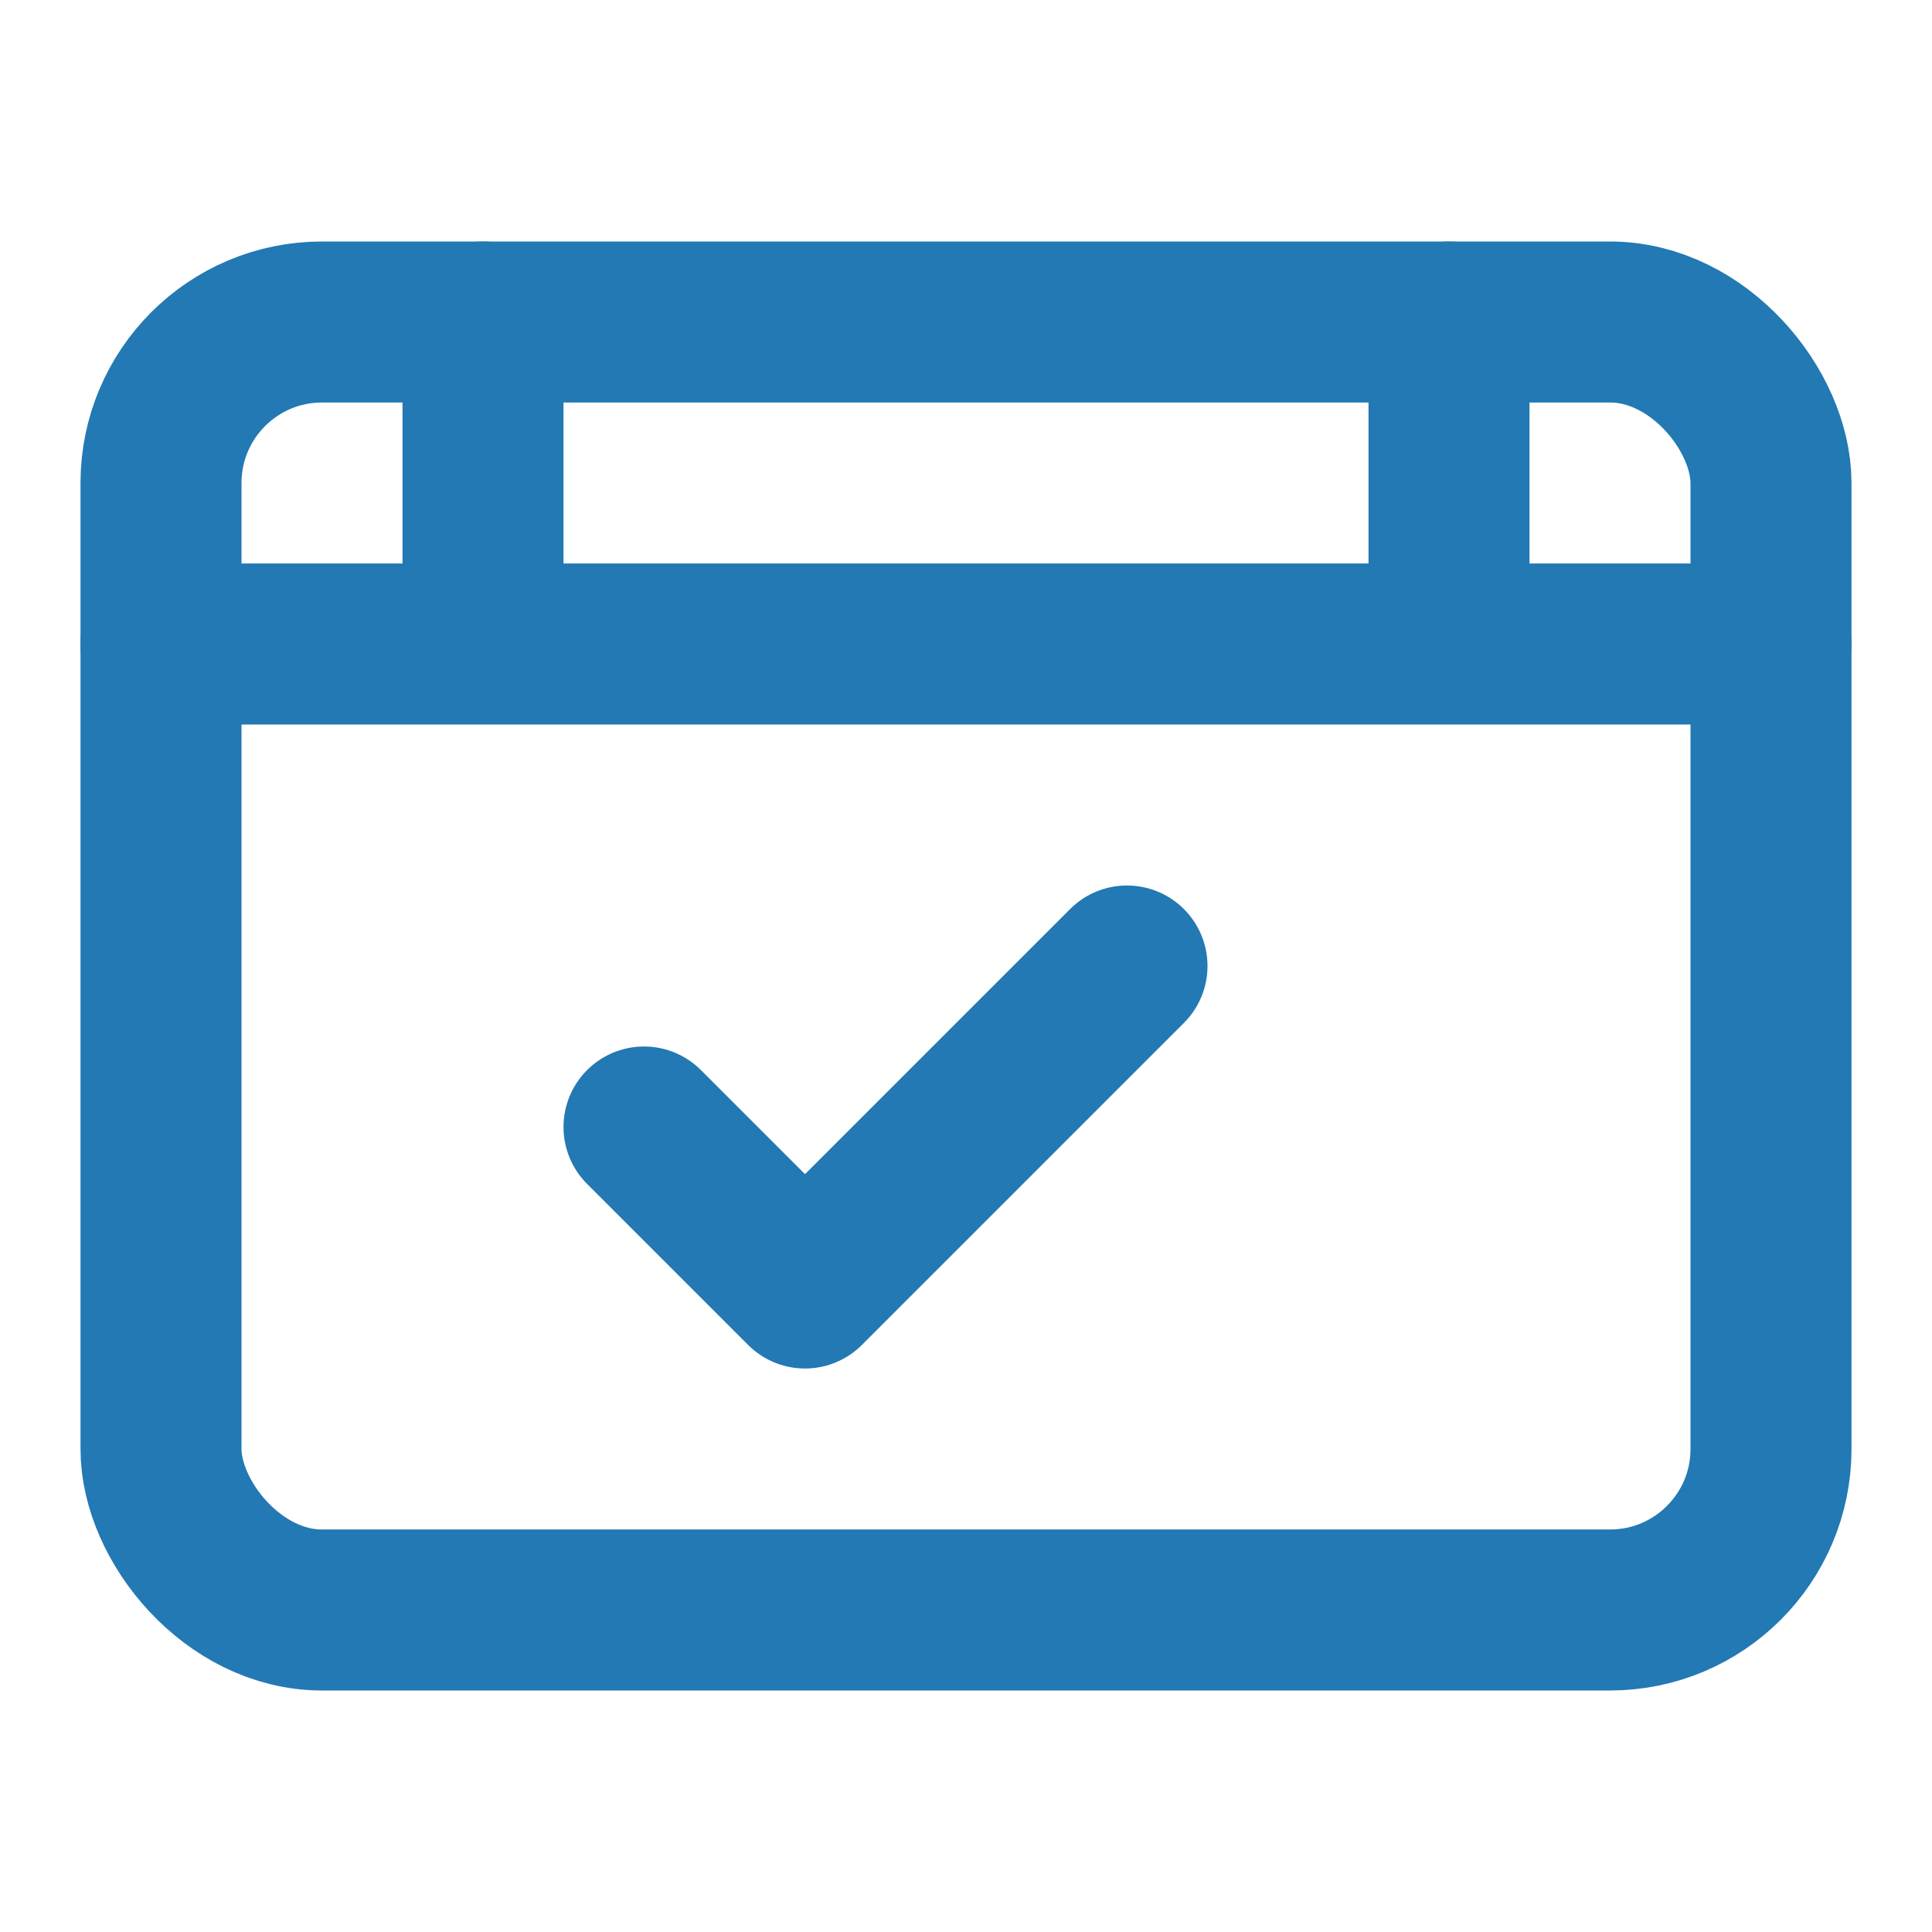 <svg xmlns="http://www.w3.org/2000/svg" width="64" height="64" viewBox="0 0 24 24" fill="none" stroke="#2279B3" stroke-width="2" stroke-linecap="round" stroke-linejoin="round">
  <!-- A code window to represent code review -->
  <rect x="2" y="4" width="20" height="16" rx="2" ry="2"/>
  <!-- Moved check mark down slightly -->
  <path d="M8 14l2 2 4-4"/>
  <path d="M2 8h20M6 4v4M18 4v4"/>
</svg>